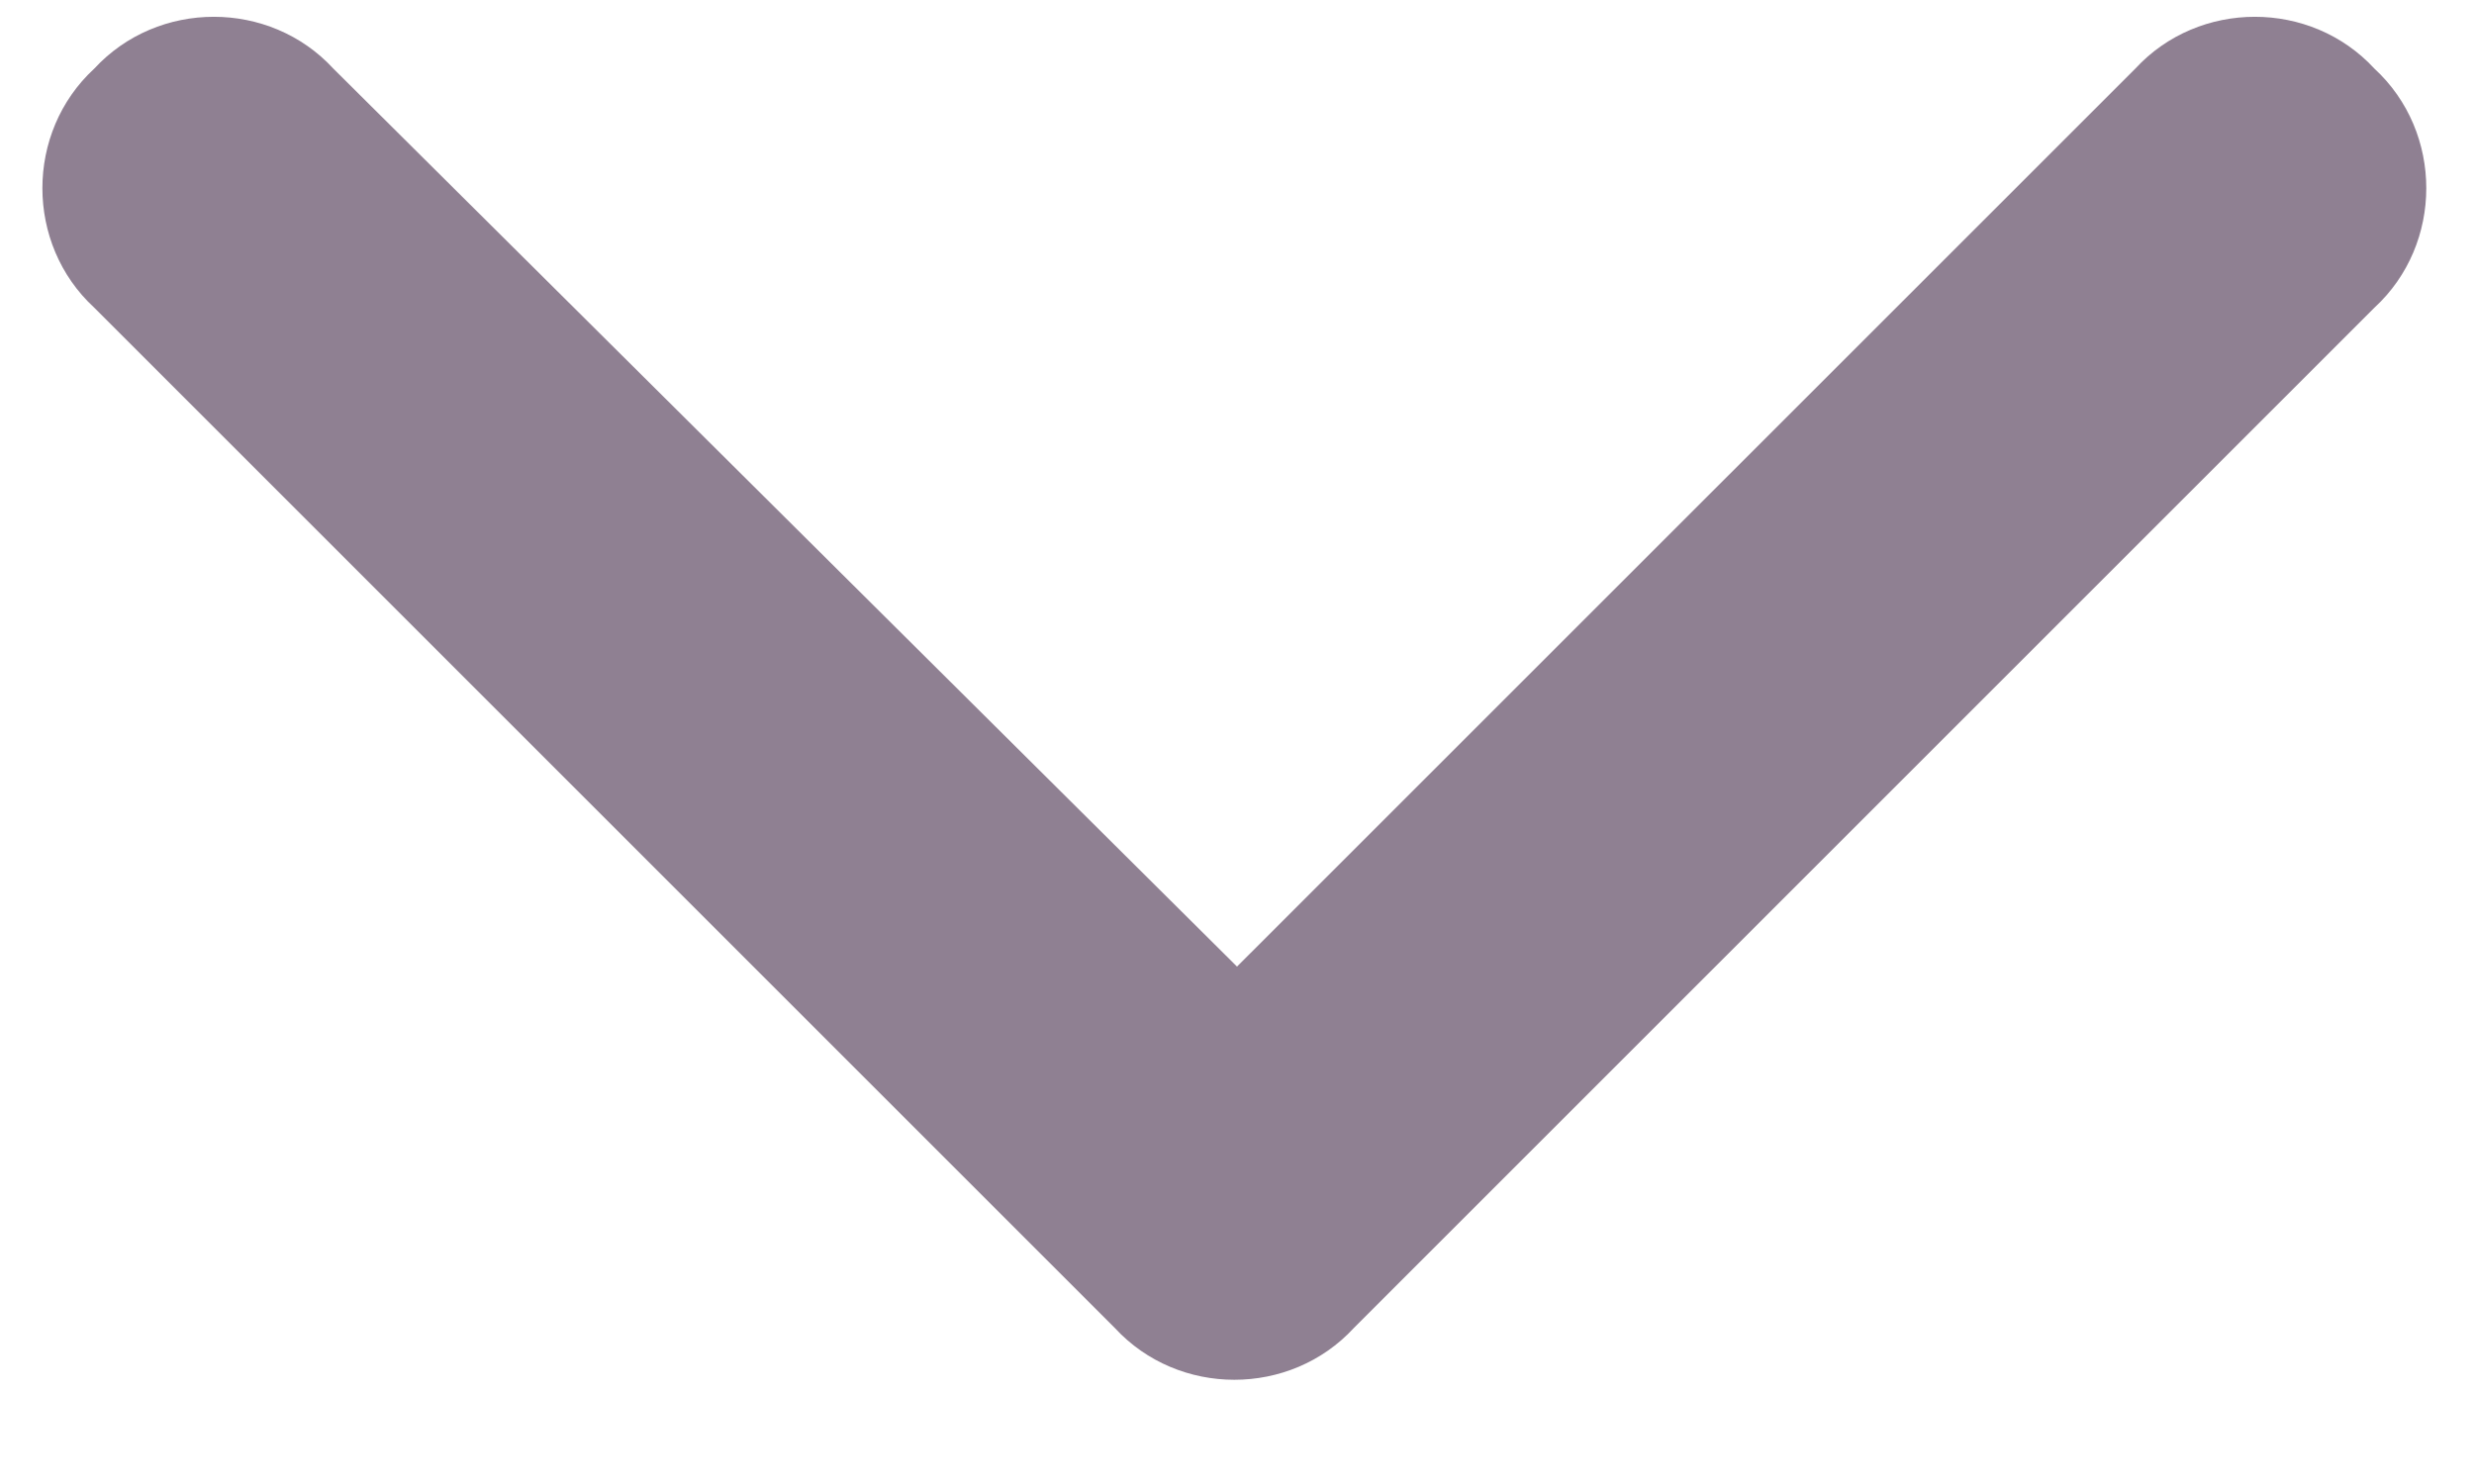 <svg width="20" height="12" viewBox="0 0 20 12" fill="none" xmlns="http://www.w3.org/2000/svg">
<path d="M9.012 10.738L0.762 2.488C0.203 1.973 0.203 1.07 0.762 0.555C1.277 -0.004 2.18 -0.004 2.695 0.555L10 7.816L17.262 0.555C17.777 -0.004 18.68 -0.004 19.195 0.555C19.754 1.07 19.754 1.973 19.195 2.488L10.945 10.738C10.43 11.297 9.527 11.297 9.012 10.738Z" fill="#8F8092"/>
</svg>
